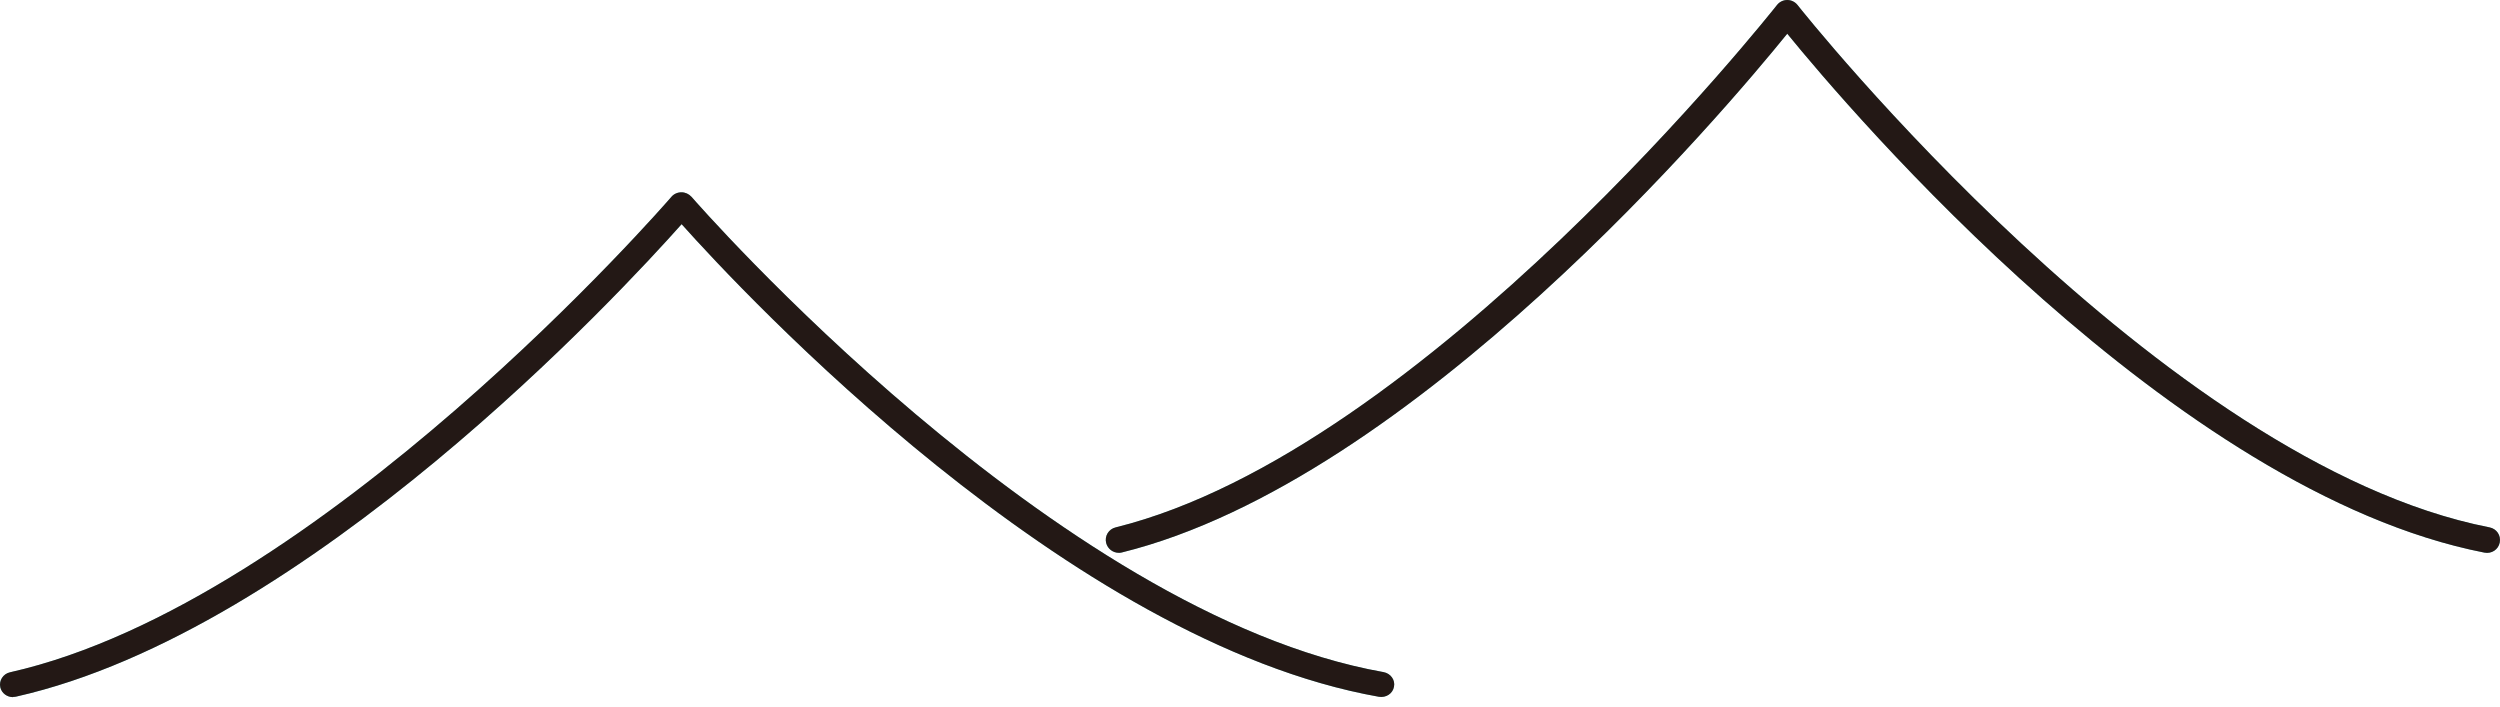 <svg width="99" height="28" viewBox="0 0 99 28" fill="none" xmlns="http://www.w3.org/2000/svg">
<path d="M0.514 27.606C0.28 27.606 0.068 27.453 0.013 27.22C-0.049 26.955 0.122 26.683 0.397 26.623C12.637 23.867 26.45 7.961 26.587 7.795C26.683 7.682 26.828 7.615 26.986 7.615C27.137 7.615 27.281 7.682 27.384 7.795C27.528 7.961 41.774 24.305 54.79 26.616C55.071 26.669 55.257 26.928 55.202 27.194C55.154 27.466 54.886 27.639 54.604 27.592C42.296 25.407 29.438 11.613 26.992 8.877C24.595 11.573 12.191 24.982 0.638 27.586C0.596 27.592 0.562 27.599 0.521 27.599L0.514 27.606Z" fill="#77C7C8"/>
<path d="M0.514 27.606C0.28 27.606 0.068 27.453 0.013 27.22C-0.049 26.955 0.122 26.683 0.397 26.623C12.637 23.867 26.45 7.961 26.587 7.795C26.683 7.682 26.828 7.615 26.986 7.615C27.137 7.615 27.281 7.682 27.384 7.795C27.528 7.961 41.774 24.305 54.79 26.616C55.071 26.669 55.257 26.928 55.202 27.194C55.154 27.466 54.886 27.639 54.604 27.592C42.296 25.407 29.438 11.613 26.992 8.877C24.595 11.573 12.191 24.982 0.638 27.586C0.596 27.592 0.562 27.599 0.521 27.599L0.514 27.606Z" fill="#231815"/>
<path d="M44.306 21.891C44.072 21.891 43.866 21.735 43.804 21.503C43.735 21.231 43.9 20.951 44.182 20.884C56.424 17.853 70.233 0.368 70.37 0.197C70.466 0.075 70.617 0 70.775 0C70.933 0 71.085 0.075 71.181 0.197C71.325 0.381 85.573 18.337 98.585 20.884C98.866 20.938 99.045 21.203 98.99 21.483C98.935 21.762 98.667 21.939 98.385 21.884C86.088 19.481 73.249 4.371 70.775 1.335C68.35 4.331 55.964 19.025 44.422 21.878C44.381 21.891 44.34 21.891 44.299 21.891H44.306Z" fill="#77C7C8"/>
<path d="M44.306 21.891C44.072 21.891 43.866 21.735 43.804 21.503C43.735 21.231 43.9 20.951 44.182 20.884C56.424 17.853 70.233 0.368 70.37 0.197C70.466 0.075 70.617 0 70.775 0C70.933 0 71.085 0.075 71.181 0.197C71.325 0.381 85.573 18.337 98.585 20.884C98.866 20.938 99.045 21.203 98.99 21.483C98.935 21.762 98.667 21.939 98.385 21.884C86.088 19.481 73.249 4.371 70.775 1.335C68.35 4.331 55.964 19.025 44.422 21.878C44.381 21.891 44.34 21.891 44.299 21.891H44.306Z" fill="#231815"/>
</svg>
